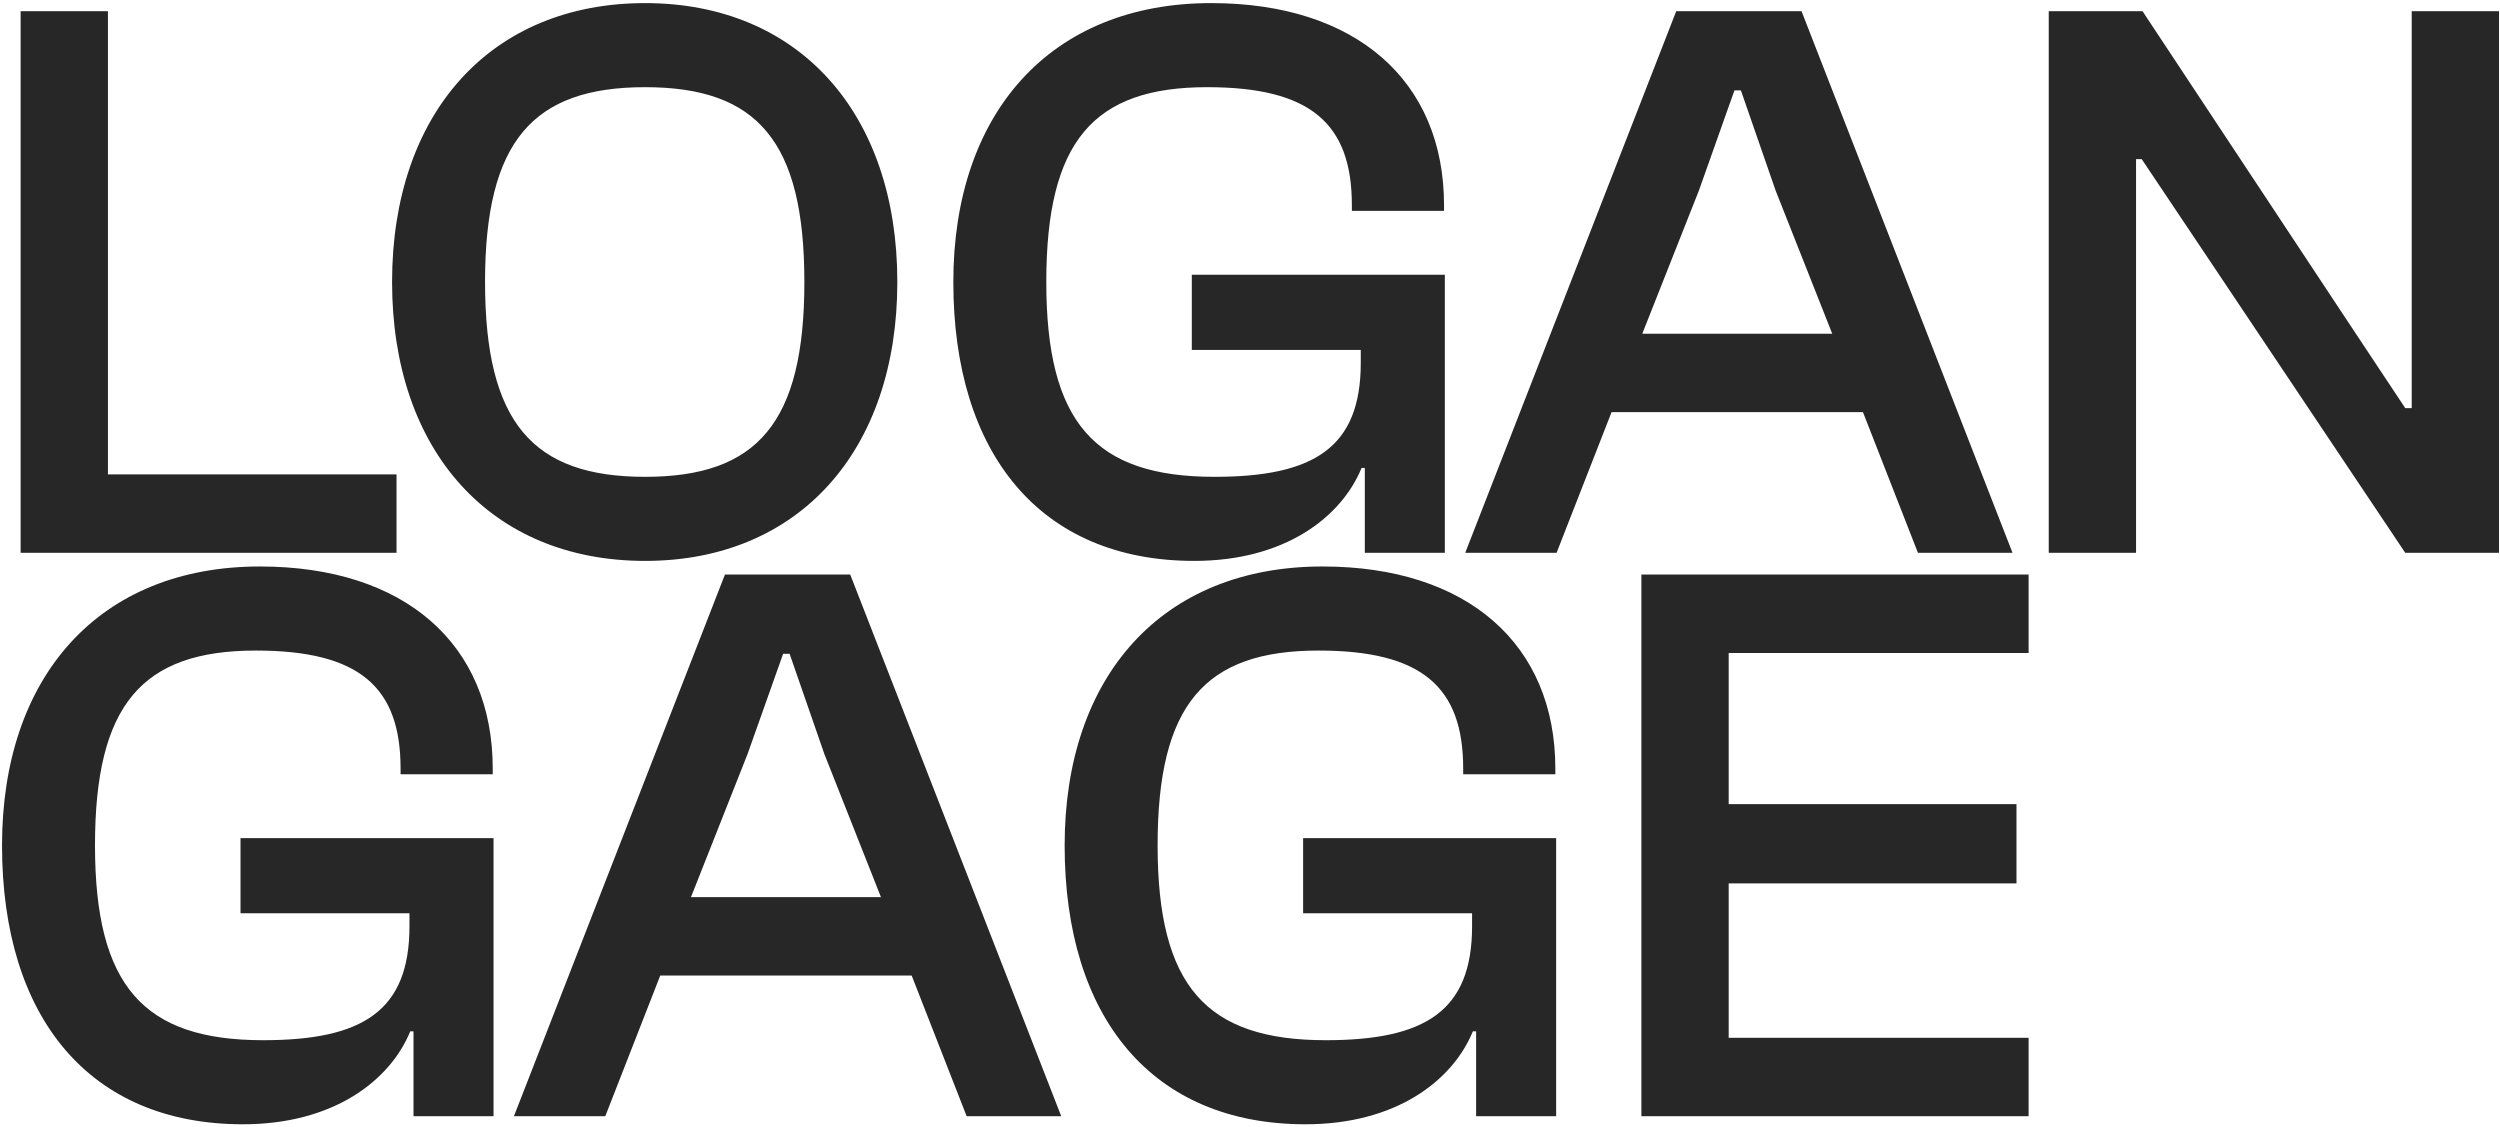 <svg width="710" height="320" viewBox="0 0 710 320" fill="none" xmlns="http://www.w3.org/2000/svg">
<path d="M112.615 157H5.857V3.177H30.652V134.73H112.615V157ZM183.211 159.296C139.36 159.296 111.35 128.072 111.35 80.088C111.35 32.105 139.36 0.881 183.211 0.881C226.833 0.881 254.842 32.105 254.842 80.088C254.842 128.072 226.833 159.296 183.211 159.296ZM183.211 135.419C215.124 135.419 228.44 120.036 228.44 80.088C228.44 40.14 215.124 24.758 183.211 24.758C151.299 24.758 137.753 40.14 137.753 80.088C137.753 120.036 151.299 135.419 183.211 135.419ZM339.162 159.296C295.54 159.296 270.745 128.99 270.745 80.088C270.745 32.105 298.295 0.881 343.983 0.881C385.079 0.881 410.104 22.921 410.104 58.278V59.885H383.931V58.278C383.931 35.089 372.223 24.758 342.835 24.758C310.464 24.758 297.147 40.14 297.147 80.088C297.147 120.036 310.923 135.419 344.902 135.419C373.141 135.419 386.457 127.154 386.457 103.047V99.374H338.473V78.022H410.334V157H387.605V132.893H386.687C380.947 146.898 364.876 159.296 339.162 159.296ZM442.069 157H416.126L476.048 3.177H511.634L571.556 157H544.695L529.083 117.052H457.681L442.069 157ZM482.476 54.145L466.405 94.782H520.358L504.287 54.145L494.415 25.676H492.578L482.476 54.145ZM606.638 157H581.843V3.177H608.475L666.79 91.338L683.091 115.904H684.928V3.177H709.723V157H683.091L625.005 70.216L608.245 45.191H606.638V157ZM68.993 319.296C25.372 319.296 0.576 288.99 0.576 240.088C0.576 192.105 28.127 160.881 73.815 160.881C114.911 160.881 139.936 182.921 139.936 218.277V219.885H113.763V218.277C113.763 195.089 102.054 184.758 72.667 184.758C40.295 184.758 26.979 200.14 26.979 240.088C26.979 280.036 40.754 295.419 74.733 295.419C102.972 295.419 116.288 287.154 116.288 263.047V259.374H68.305V238.022H140.165V317H117.436V292.893H116.518C110.778 306.898 94.707 319.296 68.993 319.296ZM171.9 317H145.957L205.879 163.177H241.465L301.388 317H274.526L258.914 277.052H187.512L171.9 317ZM212.308 214.145L196.237 254.782H250.19L234.119 214.145L224.246 185.676H222.41L212.308 214.145ZM370.775 319.296C327.153 319.296 302.358 288.99 302.358 240.088C302.358 192.105 329.909 160.881 375.596 160.881C416.693 160.881 441.718 182.921 441.718 218.277V219.885H415.545V218.277C415.545 195.089 403.836 184.758 374.448 184.758C342.077 184.758 328.761 200.14 328.761 240.088C328.761 280.036 342.536 295.419 376.515 295.419C404.754 295.419 418.07 287.154 418.07 263.047V259.374H370.086V238.022H441.947V317H419.218V292.893H418.3C412.56 306.898 396.489 319.296 370.775 319.296ZM576.125 317H466.152V163.177H576.125V185.447H490.948V228.379H572.681V250.879H490.948V294.73H576.125V317Z" fill="#282727"/>
</svg>
